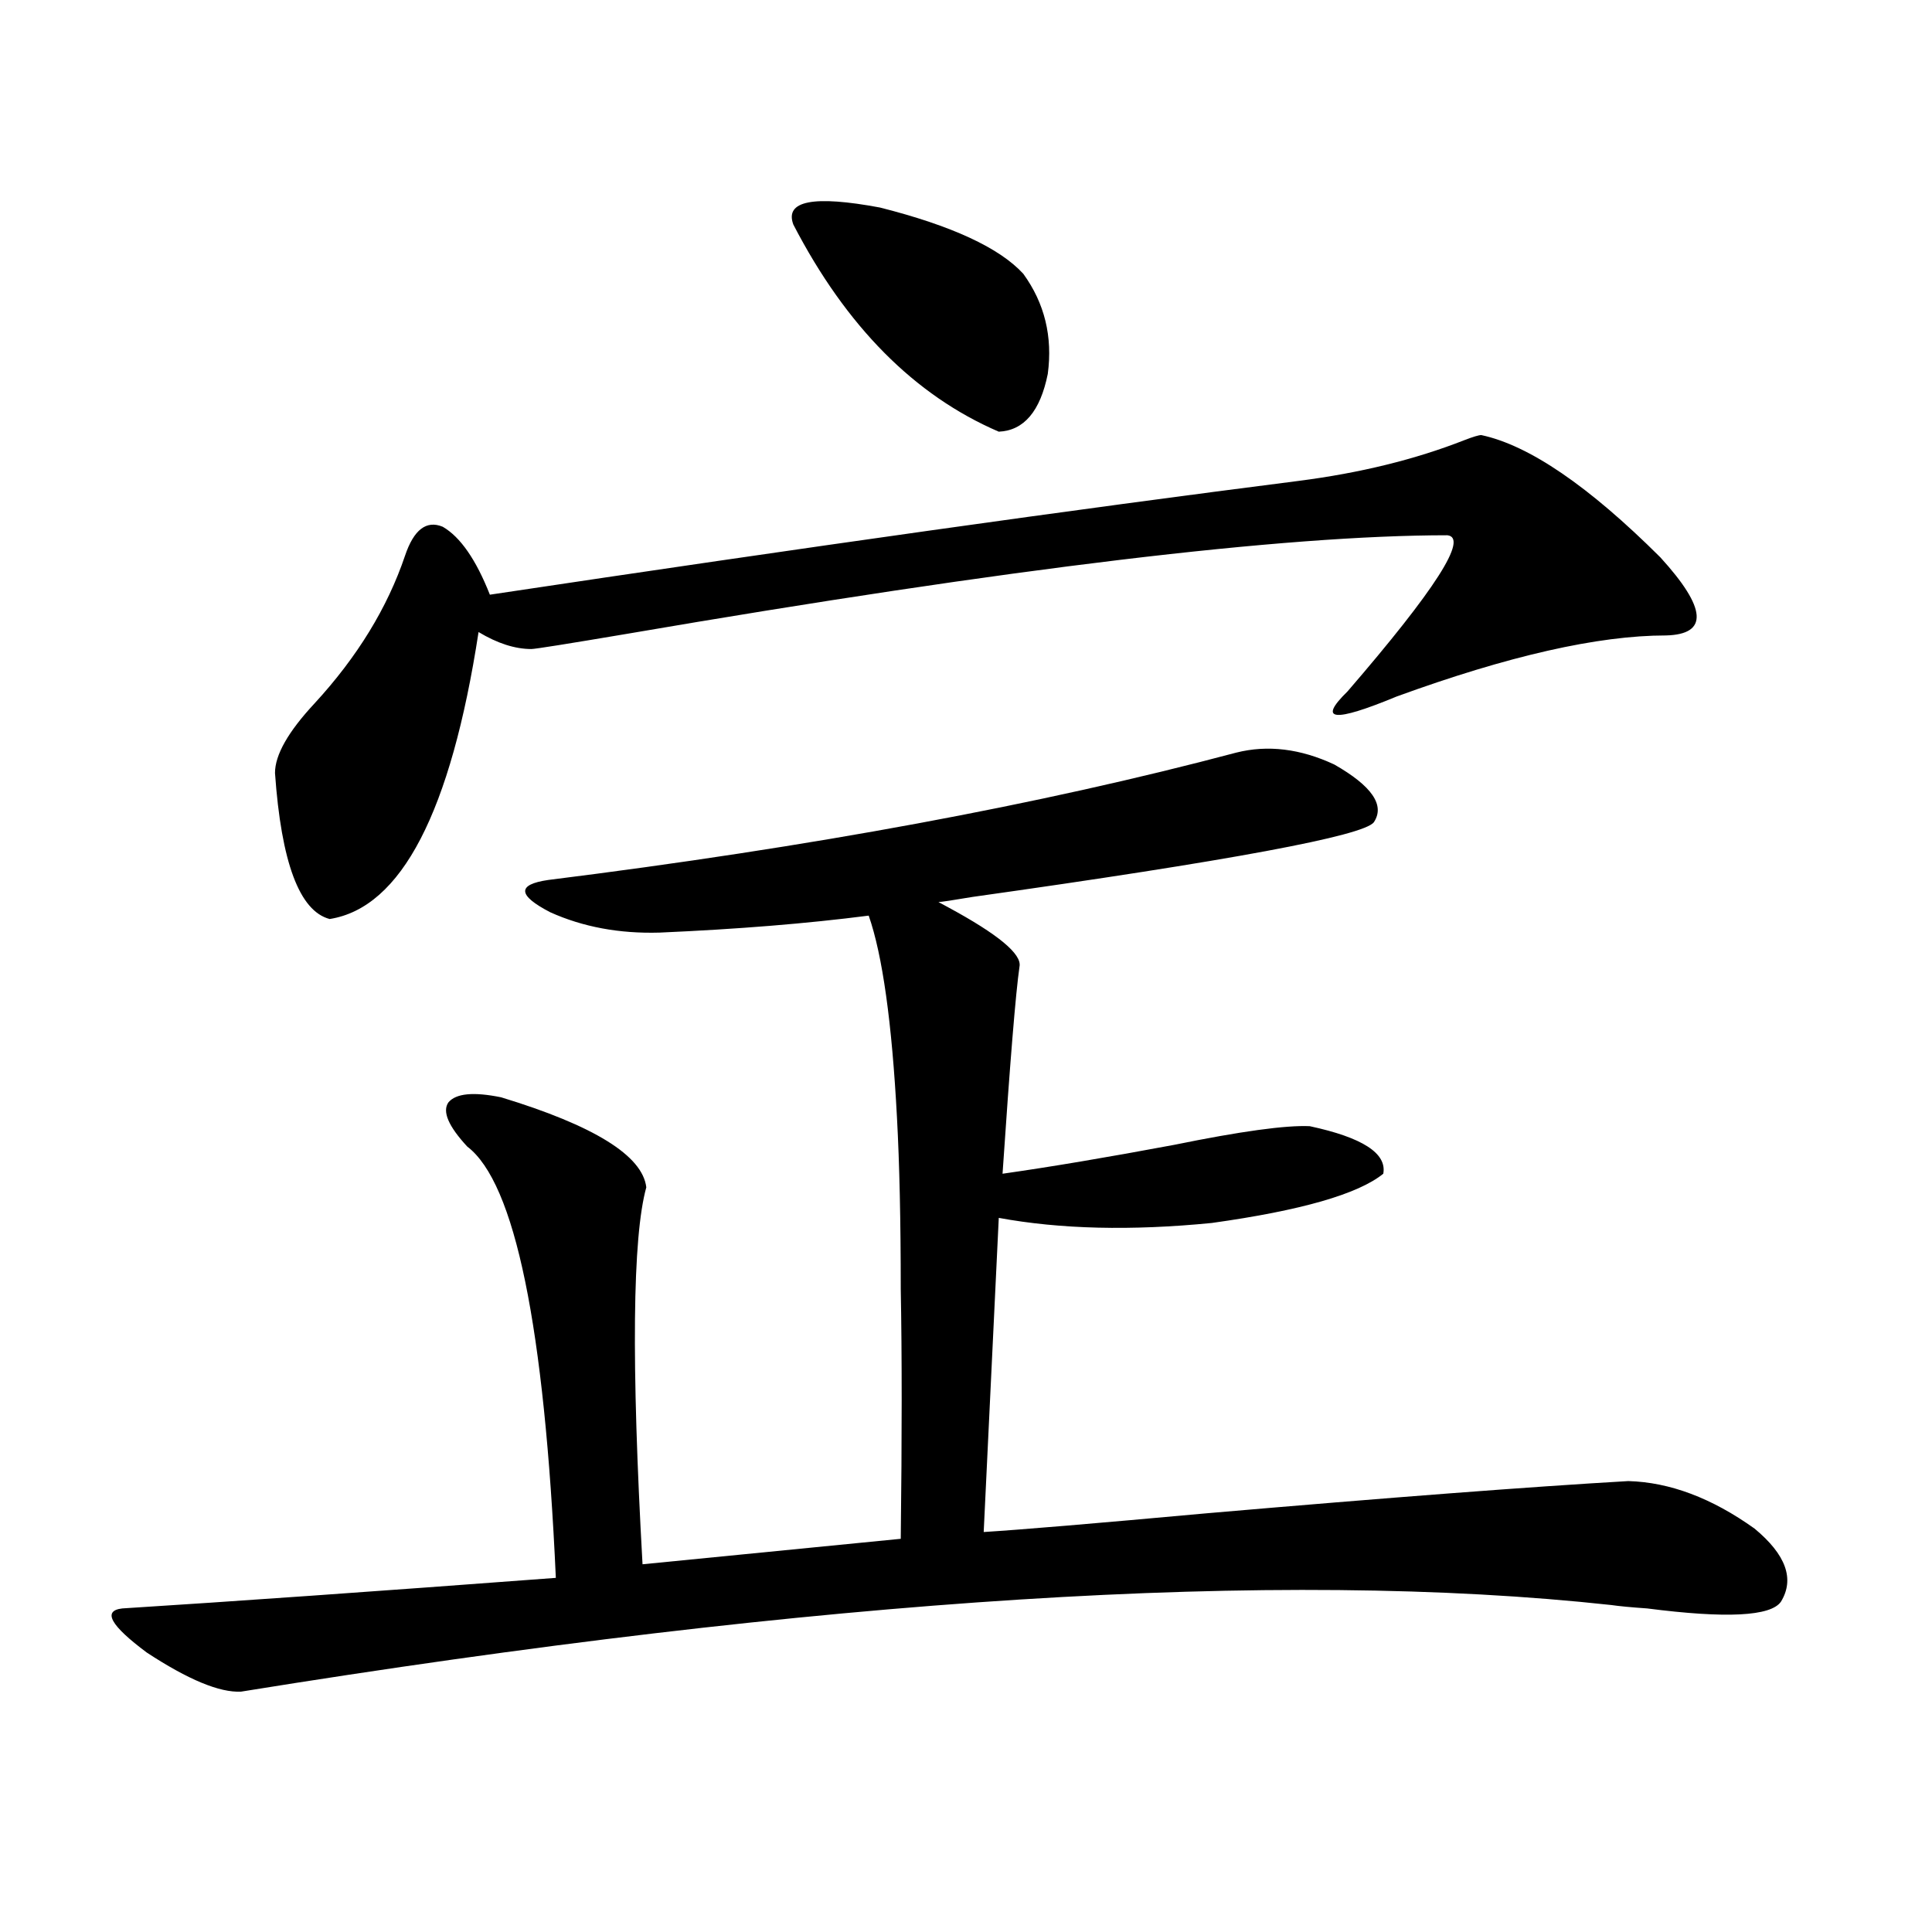 <?xml version="1.0" encoding="utf-8"?>
<!-- Generator: Adobe Illustrator 16.0.0, SVG Export Plug-In . SVG Version: 6.00 Build 0)  -->
<!DOCTYPE svg PUBLIC "-//W3C//DTD SVG 1.1//EN" "http://www.w3.org/Graphics/SVG/1.1/DTD/svg11.dtd">
<svg version="1.1" id="图层_1" xmlns="http://www.w3.org/2000/svg" xmlns:xlink="http://www.w3.org/1999/xlink" x="0px" y="0px"
	 width="1000px" height="1000px" viewBox="0 0 1000 1000" enable-background="new 0 0 1000 1000" xml:space="preserve">
<path d="M639.887,389.551c16.25-4.092,33.17-2.046,50.73,6.152c19.512,11.138,26.341,21.094,20.487,29.883
	c-5.213,7.031-74.479,19.927-207.8,38.672c-10.411,1.758-16.265,2.637-17.561,2.637l4.878,2.637
	c26.006,14.063,38.368,24.321,37.072,30.762c-1.951,13.486-4.878,49.219-8.78,107.227c24.71-3.516,54.298-8.486,88.778-14.941
	c34.466-7.031,57.88-10.244,70.242-9.668c27.316,5.864,39.999,14.063,38.048,24.609c-13.018,10.547-42.605,19.048-88.778,25.488
	c-41.63,4.106-78.382,3.228-110.241-2.637l-7.805,162.598c18.856-1.167,57.225-4.395,115.119-9.668
	c94.952-8.198,167.801-13.76,218.531-16.699c21.463,0.591,43.246,8.789,65.364,24.609c16.25,13.486,20.808,26.079,13.658,37.793
	c-5.213,7.608-28.292,8.789-69.267,3.516c-8.46-0.59-14.634-1.181-18.536-1.758c-171.703-18.745-408.13-3.804-709.251,44.824
	c-11.066,0.577-27.316-6.152-48.779-20.215c-18.871-14.063-23.094-21.684-12.683-22.852c55.929-3.516,130.729-8.789,224.385-15.82
	c-5.854-130.078-21.143-204.482-45.853-223.242c-9.756-10.547-13.018-18.154-9.756-22.852c3.902-4.683,13.003-5.562,27.316-2.637
	c48.124,14.653,73.169,30.186,75.12,46.582c-7.164,25.791-7.805,90.83-1.951,195.117l133.655-13.184
	c0.641-52.734,0.641-95.801,0-129.199c0-35.156-0.655-64.736-1.951-88.77c-2.606-49.219-7.484-84.072-14.634-104.59
	c-31.874,4.106-67.971,7.031-108.29,8.789c-20.822,0.591-39.679-2.925-56.584-10.547c-16.92-8.789-17.24-14.351-0.976-16.699
	C419.725,438.481,538.426,416.509,639.887,389.551z M766.713,225.195c24.71,5.273,55.608,26.367,92.681,63.281
	c24.055,26.367,25.03,39.854,2.927,40.43c-35.121,0-81.629,10.547-139.509,31.641c-32.529,13.486-40.975,12.607-25.365-2.637
	c45.518-52.734,62.758-79.678,51.706-80.859c-84.556,0-226.016,17.002-424.38,50.977c-31.219,5.273-47.804,7.91-49.755,7.91
	c-8.46,0-17.561-2.925-27.316-8.789c-14.313,93.164-39.999,142.686-77.071,148.535c-15.609-4.092-25.045-29.292-28.292-75.586
	c0-9.365,6.829-21.382,20.487-36.035c22.104-24.019,37.713-49.507,46.828-76.465c4.543-13.472,11.052-18.457,19.512-14.941
	c9.101,5.273,17.226,17.002,24.39,35.156c163.898-24.609,303.407-44.233,418.526-58.887c31.859-4.092,60.486-11.123,85.852-21.094
	C762.476,226.074,765.402,225.195,766.713,225.195z M410.624,116.211c-4.558-12.305,10.396-15.229,44.877-8.789
	c37.072,9.38,61.782,20.806,74.145,34.277c11.052,15.244,15.274,32.52,12.683,51.855c-3.902,19.336-12.362,29.307-25.365,29.883
	C473.382,204.692,437.94,168.945,410.624,116.211z"/>
</svg>
